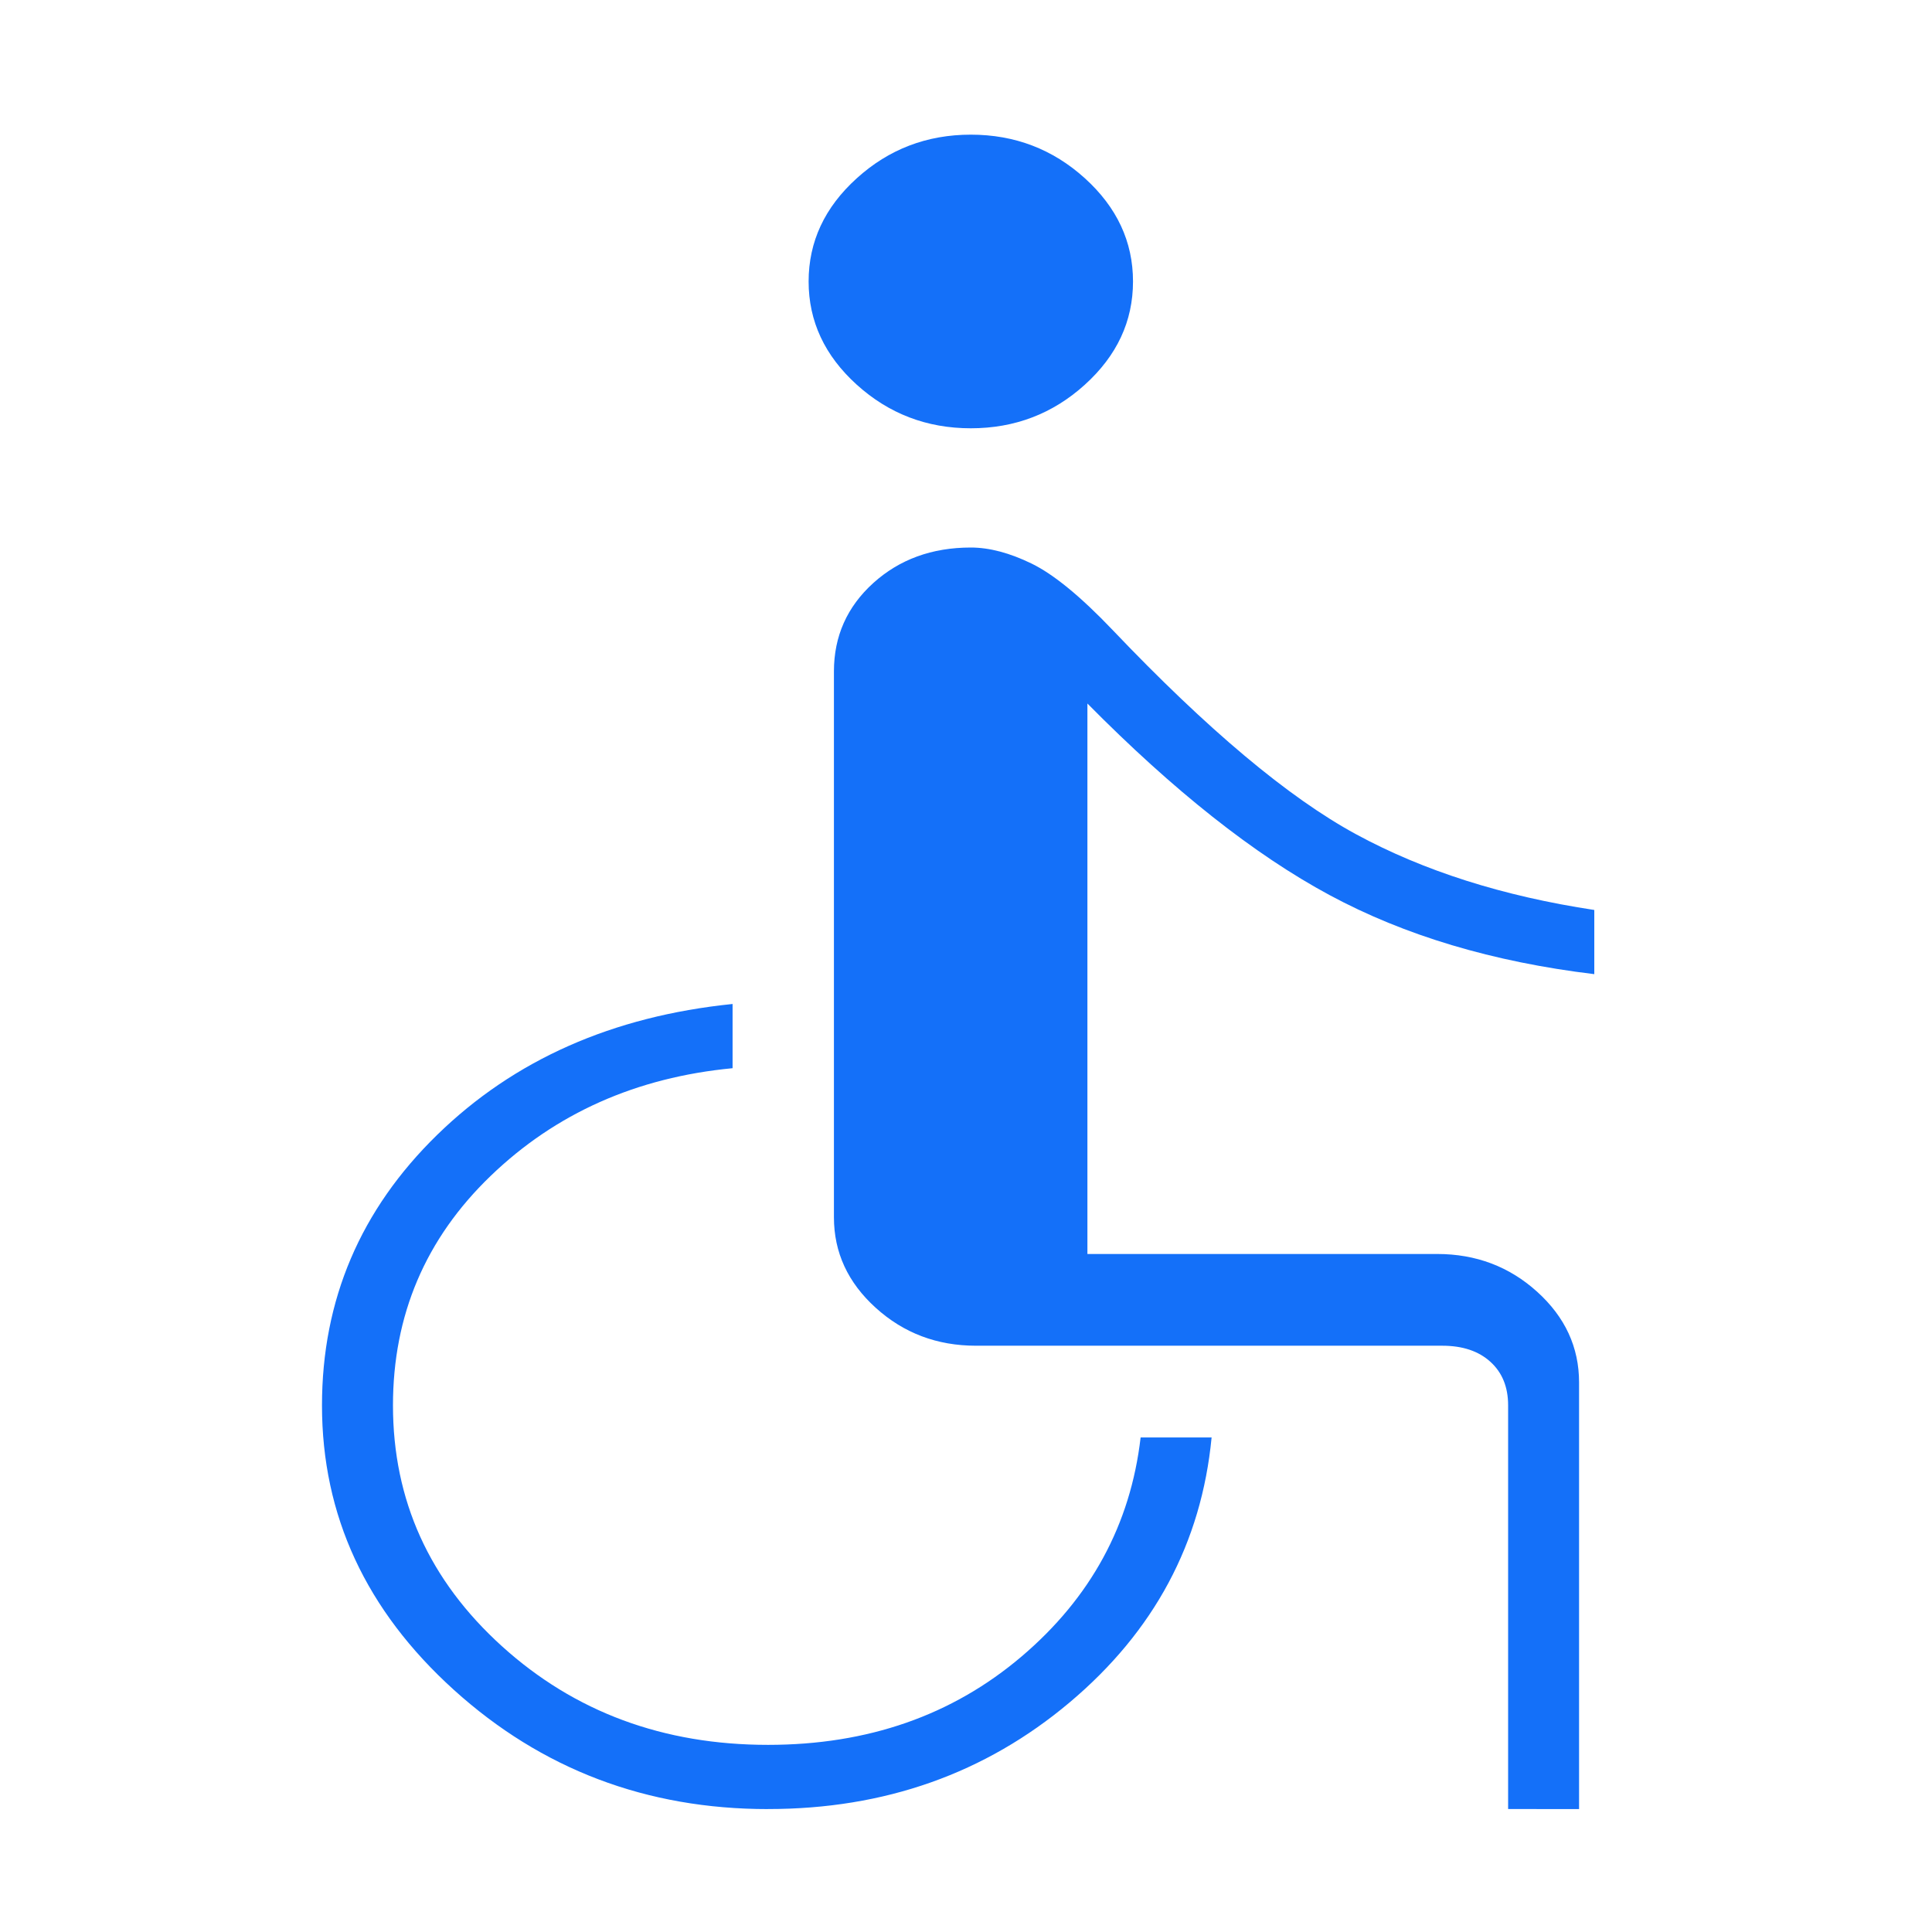 <svg width="50" height="50" fill="none" xmlns="http://www.w3.org/2000/svg"><path d="M25.124 11.084c-1.136 0-2.12-.376-2.951-1.128-.831-.752-1.246-1.643-1.246-2.672 0-1.028.415-1.919 1.246-2.67.83-.753 1.815-1.129 2.951-1.129 1.137 0 2.121.376 2.952 1.128.83.752 1.246 1.643 1.246 2.671 0 1.03-.415 1.92-1.246 2.672-.83.752-1.815 1.128-2.952 1.128ZM39.03 46.819V36.37c0-.475-.153-.85-.46-1.128-.306-.277-.72-.415-1.246-.415H25.256c-1.006 0-1.87-.327-2.591-.98-.722-.653-1.083-1.434-1.083-2.344V17.376c0-.91.34-1.672 1.017-2.286.678-.613 1.52-.92 2.525-.92.481 0 1.006.139 1.575.416.568.277 1.268.85 2.098 1.721 2.45 2.573 4.548 4.334 6.297 5.283 1.75.95 3.805 1.603 6.166 1.96v1.661c-2.624-.316-4.909-.999-6.854-2.048-1.946-1.048-4.034-2.7-6.264-4.956v14.246h9.051c1.006 0 1.87.327 2.591.98.721.653 1.082 1.434 1.082 2.345v11.04H39.03Zm-19.153 0c-3.148 0-5.86-1.03-8.133-3.087-2.274-2.058-3.411-4.511-3.411-7.36 0-2.731.995-5.066 2.984-7.005 1.99-1.94 4.537-3.067 7.642-3.384v1.662c-2.493.238-4.58 1.168-6.264 2.79-1.684 1.623-2.525 3.601-2.525 5.936 0 2.454.94 4.531 2.82 6.233s4.176 2.553 6.887 2.553c2.58 0 4.766-.762 6.56-2.286 1.792-1.523 2.82-3.413 3.082-5.669h1.837c-.263 2.73-1.487 5.016-3.674 6.856-2.186 1.84-4.788 2.76-7.805 2.76Z" fill="#1470F9"/></svg>